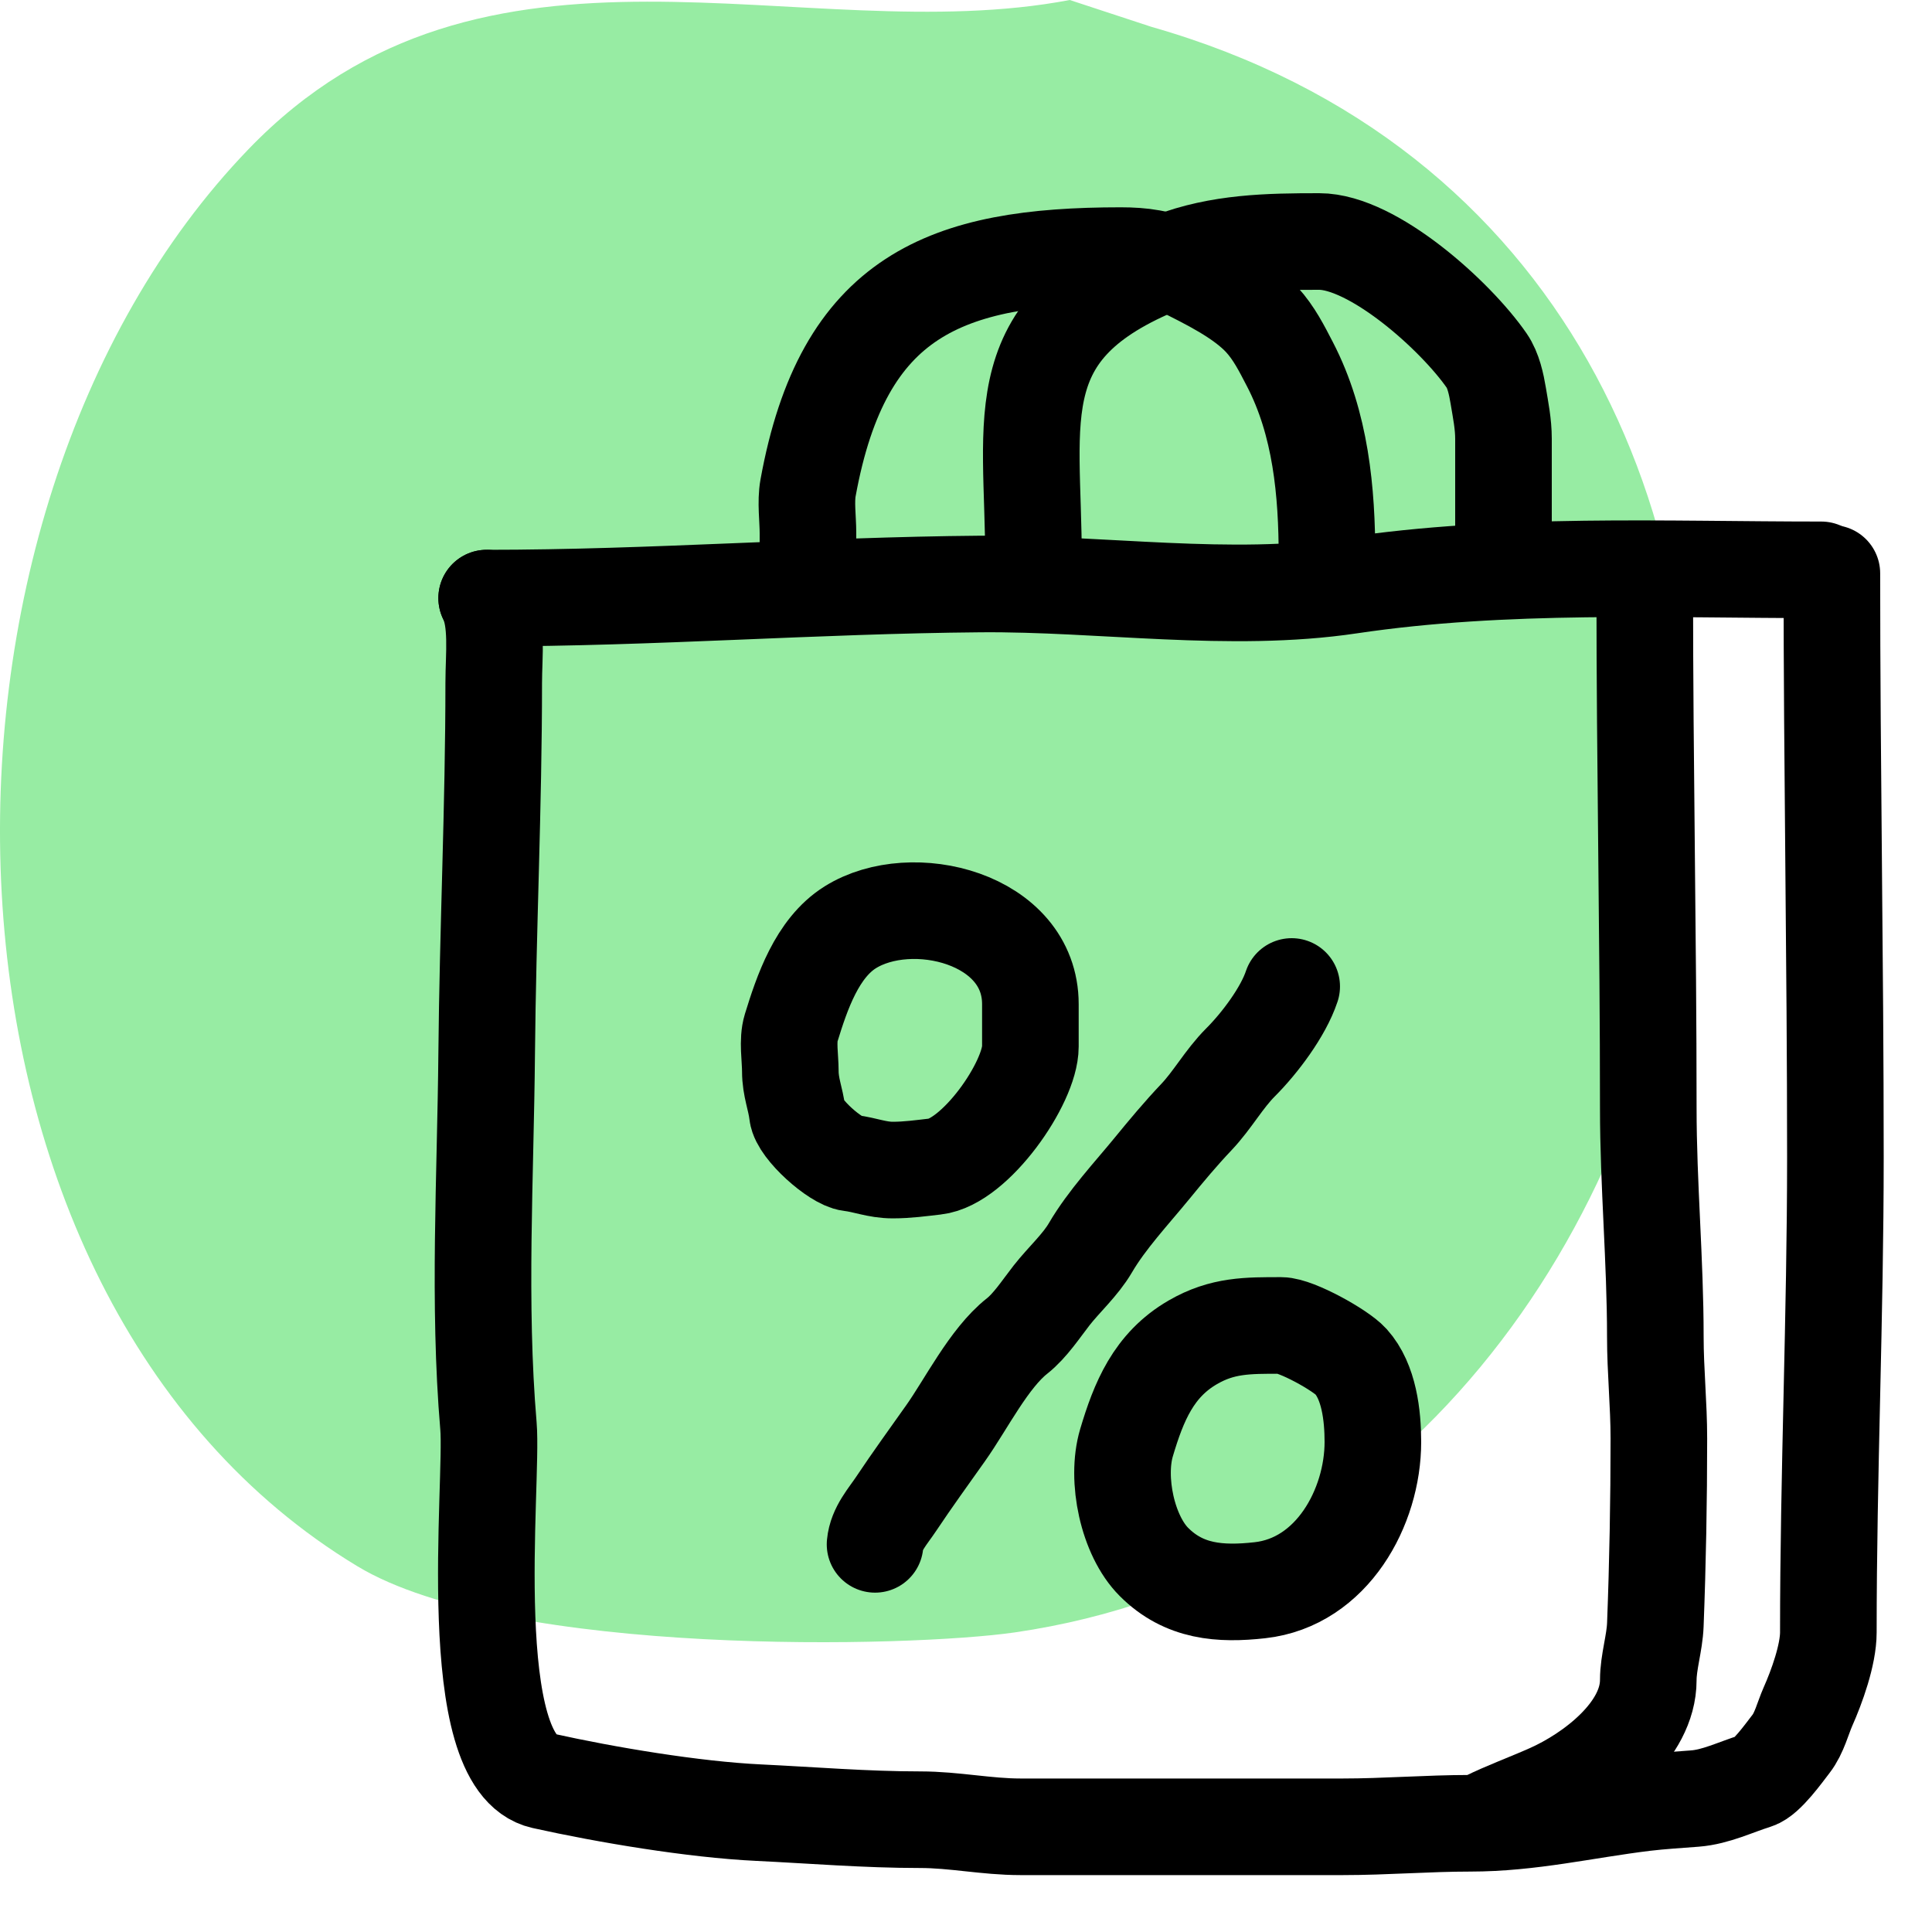 <?xml version="1.0" encoding="UTF-8"?><svg width="40" height="40" viewBox="0 0 40 40" fill="none" xmlns="http://www.w3.org/2000/svg">
<path fill-rule="evenodd" clip-rule="evenodd" d="M22.148 0C16.587 1.057 10.039 -1.995 5.143 3.091C-2.173 10.688 -1.912 26.803 7.397 32.426C10.531 34.318 18.879 34.107 21.012 33.797C37.112 31.457 40.939 5.432 23.843 0.557L22.148 0Z" fill="#97ECA3"/>
<path d="M10.076 12.383C13.505 12.383 16.864 12.12 20.294 12.091C22.804 12.069 25.469 12.493 27.949 12.123C31.169 11.644 34.449 11.798 37.708 11.798" stroke="black" stroke-width="2" stroke-linecap="round"/>
<path d="M37.927 11.871C37.927 15.903 38 19.927 38 23.957C38 27.241 37.854 30.513 37.854 33.797C37.854 34.261 37.615 34.923 37.431 35.336C37.326 35.574 37.252 35.886 37.082 36.104C36.934 36.294 36.575 36.801 36.347 36.871C35.932 36.999 35.529 37.203 35.092 37.237C34.76 37.263 34.385 37.285 34.044 37.326C32.813 37.476 31.688 37.749 30.438 37.749C29.556 37.749 28.68 37.822 27.799 37.822C25.576 37.822 23.353 37.822 21.13 37.822C20.424 37.822 19.76 37.675 19.051 37.675C17.929 37.675 16.812 37.582 15.705 37.529C14.361 37.465 12.545 37.16 11.245 36.871C9.559 36.497 10.213 30.704 10.113 29.525C9.897 26.986 10.053 24.358 10.076 21.813C10.099 19.261 10.222 16.704 10.222 14.137C10.222 13.57 10.312 12.855 10.076 12.383" stroke="black" stroke-width="2" stroke-linecap="round"/>
<path d="M34.053 12.237C34.053 15.799 34.126 19.41 34.126 22.946C34.126 24.523 34.272 26.096 34.272 27.677C34.272 28.384 34.345 29.078 34.345 29.781C34.345 31.069 34.321 32.367 34.272 33.639C34.257 34.023 34.126 34.413 34.126 34.784C34.126 35.834 32.956 36.717 32.079 37.107C31.643 37.301 31.152 37.481 30.763 37.675" stroke="black" stroke-width="2" stroke-linecap="round"/>
<path d="M18.117 31.974C18.147 31.645 18.381 31.396 18.556 31.133C18.886 30.638 19.235 30.157 19.579 29.671C19.998 29.081 20.475 28.119 21.057 27.661C21.328 27.448 21.558 27.094 21.772 26.82C22.028 26.493 22.368 26.19 22.576 25.834C22.915 25.253 23.428 24.707 23.855 24.185C24.14 23.836 24.454 23.46 24.769 23.129C25.104 22.776 25.341 22.338 25.683 21.996C26.081 21.598 26.567 20.953 26.743 20.424" stroke="black" stroke-width="2" stroke-linecap="round"/>
<path d="M16.379 21.285C16.602 20.56 16.913 19.63 17.605 19.198C18.876 18.404 21.333 19.006 21.333 20.79V21.667C21.333 22.42 20.189 24.06 19.36 24.152C19.068 24.185 18.791 24.225 18.482 24.225C18.158 24.225 17.91 24.115 17.605 24.079C17.295 24.043 16.546 23.375 16.509 23.056C16.473 22.748 16.363 22.514 16.363 22.178C16.363 21.908 16.299 21.544 16.379 21.285Z" stroke="black" stroke-width="2" stroke-linecap="round"/>
<path d="M23.323 29.87C23.575 29.022 23.884 28.261 24.696 27.791C25.31 27.435 25.832 27.442 26.523 27.442C26.834 27.442 27.754 27.951 27.969 28.189C28.345 28.606 28.424 29.308 28.424 29.854C28.424 31.203 27.58 32.758 26.085 32.924C25.265 33.015 24.515 32.963 23.892 32.339C23.345 31.793 23.099 30.626 23.323 29.87Z" stroke="black" stroke-width="2" stroke-linecap="round"/>
<path d="M16.728 11.944C16.728 11.642 16.728 11.339 16.728 11.037C16.728 10.742 16.677 10.392 16.73 10.101C17.455 6.113 19.575 5.292 23.204 5.292C23.643 5.292 24.04 5.34 24.44 5.54C24.998 5.819 25.707 6.163 26.126 6.62C26.379 6.898 26.535 7.211 26.706 7.54C27.345 8.771 27.474 10.178 27.474 11.542" stroke="black" stroke-width="2" stroke-linecap="round"/>
<path d="M31.128 10.994C31.128 10.358 31.128 9.722 31.128 9.085C31.128 8.778 31.069 8.493 31.019 8.19C30.98 7.957 30.919 7.666 30.781 7.467C30.133 6.531 28.425 5 27.313 5C26.258 5 25.244 5.018 24.241 5.402C20.756 6.737 21.398 8.59 21.398 11.616" stroke="black" stroke-width="2" stroke-linecap="round"/>
</svg>
